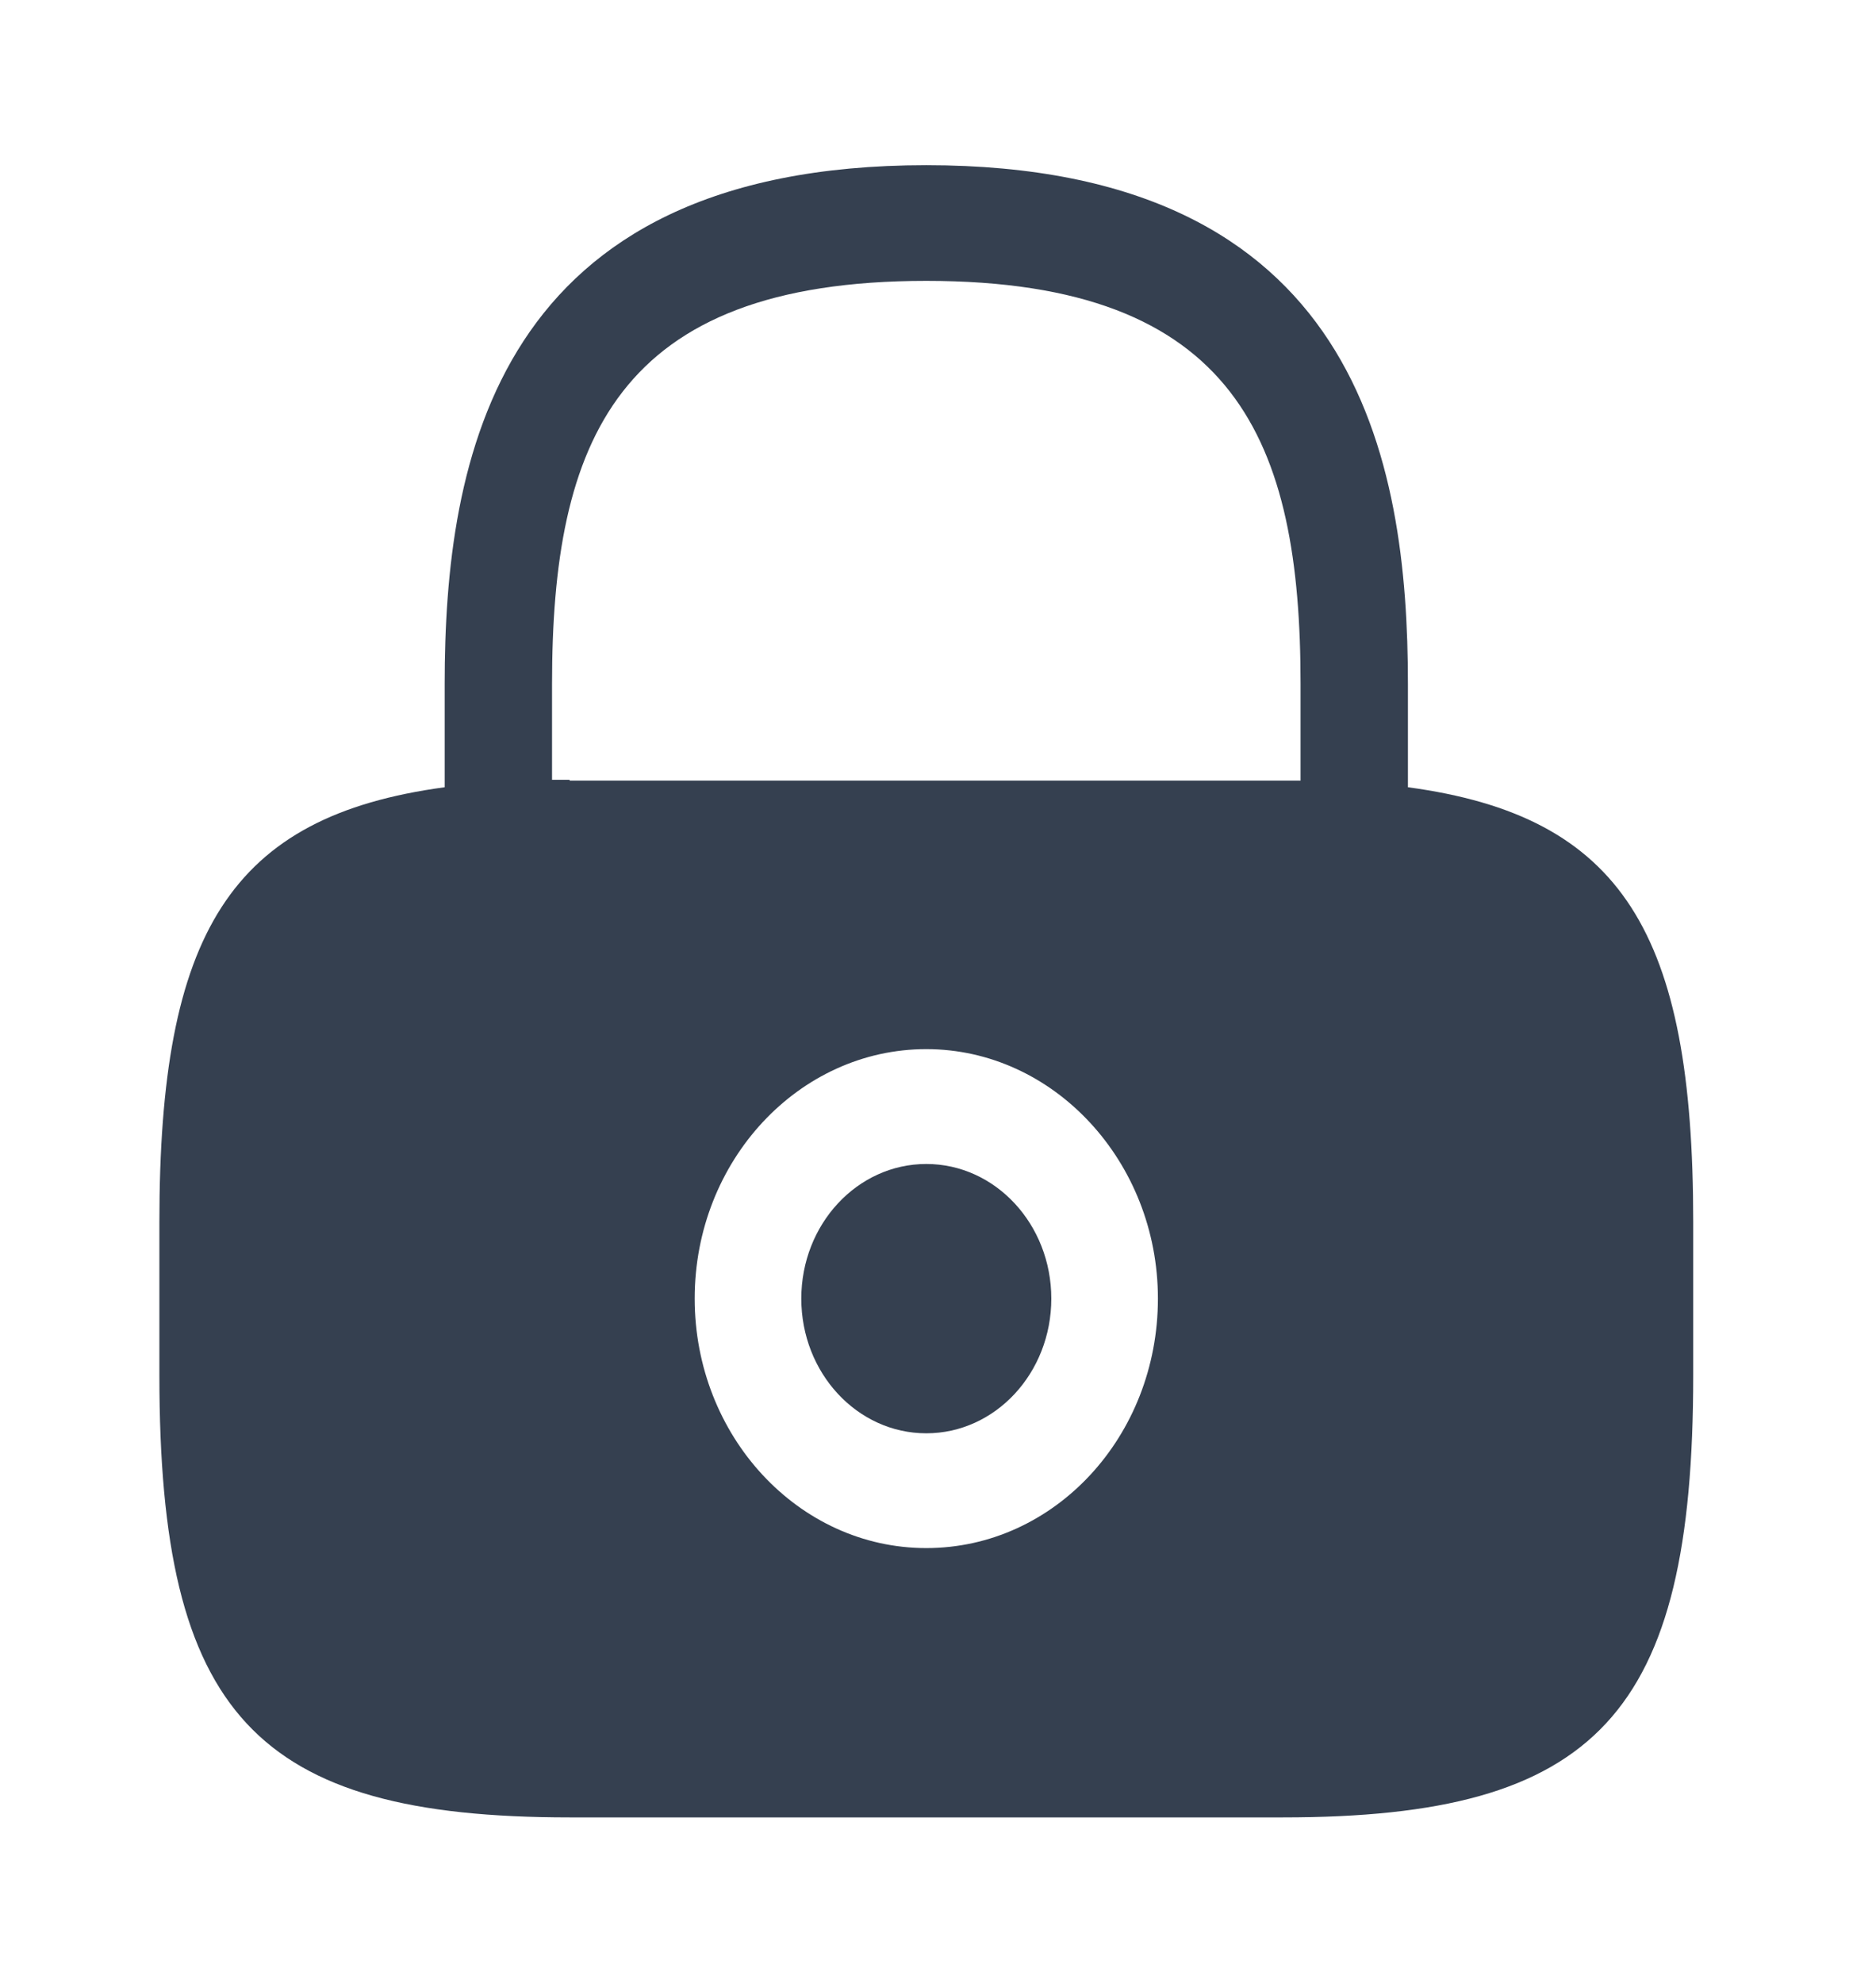 <svg width="53" height="56" viewBox="0 0 53 56" fill="none" xmlns="http://www.w3.org/2000/svg">
<path d="M26.169 40.484C28.12 40.484 29.701 38.781 29.701 36.68C29.701 34.58 28.12 32.877 26.169 32.877C24.219 32.877 22.638 34.58 22.638 36.68C22.638 38.781 24.219 40.484 26.169 40.484Z" fill="#354050"/>
<path d="M39.776 22.236V19.319C39.776 13.019 38.368 4.666 26.169 4.666C13.971 4.666 12.563 13.019 12.563 19.319V22.236C6.496 23.053 4.503 26.366 4.503 34.509V38.849C4.503 48.416 7.211 51.333 16.094 51.333H36.244C45.128 51.333 47.836 48.416 47.836 38.849V34.509C47.836 26.366 45.843 23.053 39.776 22.236ZM26.169 43.726C22.551 43.726 19.626 40.553 19.626 36.679C19.626 32.783 22.573 29.633 26.169 29.633C29.766 29.633 32.713 32.806 32.713 36.679C32.713 40.576 29.788 43.726 26.169 43.726ZM16.094 22.026C15.921 22.026 15.769 22.026 15.596 22.026V19.319C15.596 12.483 17.394 7.933 26.169 7.933C34.944 7.933 36.743 12.483 36.743 19.319V22.049C36.569 22.049 36.418 22.049 36.244 22.049H16.094V22.026Z" fill="#354050"/>
</svg>
